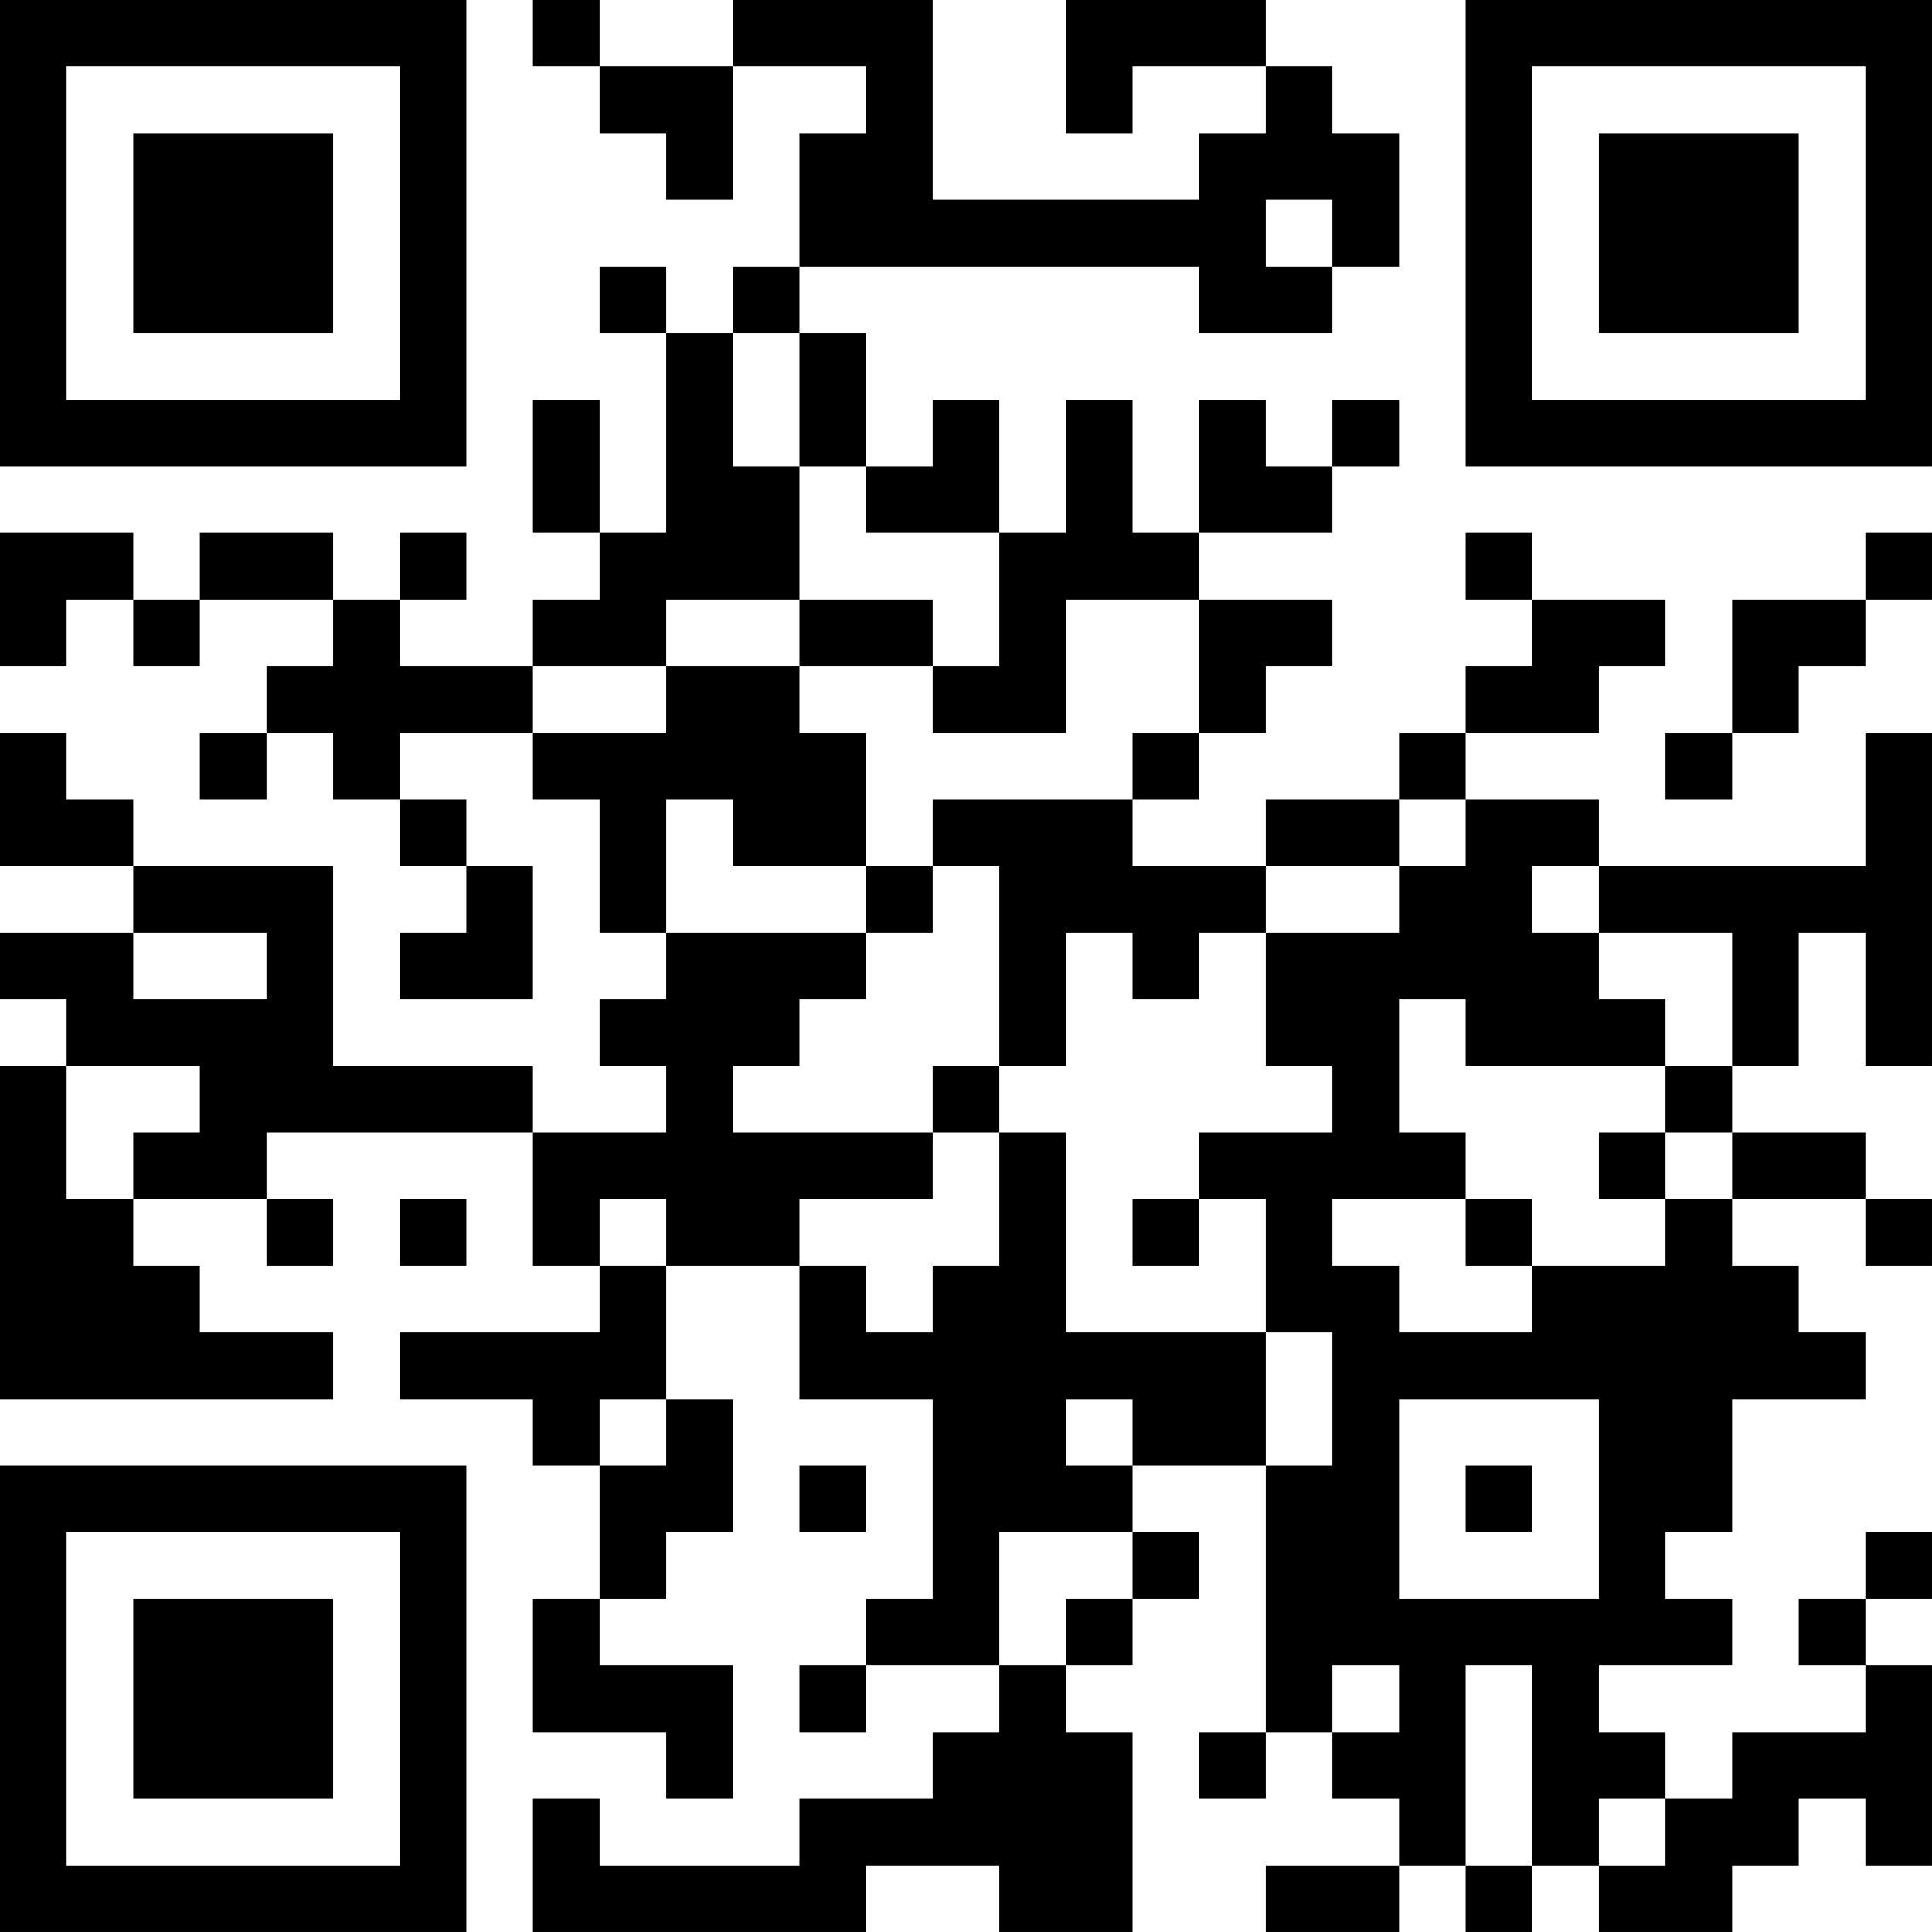 <?xml version="1.0" encoding="UTF-8"?>
<svg xmlns="http://www.w3.org/2000/svg" version="1.1" width="400" height="400" viewBox="0 0 400 400"><rect x="0" y="0" width="400" height="400" fill="#ffffff"/><g transform="scale(13.793)"><g transform="translate(0,0)"><path fill-rule="evenodd" d="M8 0L8 1L9 1L9 2L10 2L10 3L11 3L11 1L13 1L13 2L12 2L12 4L11 4L11 5L10 5L10 4L9 4L9 5L10 5L10 8L9 8L9 6L8 6L8 8L9 8L9 9L8 9L8 10L6 10L6 9L7 9L7 8L6 8L6 9L5 9L5 8L3 8L3 9L2 9L2 8L0 8L0 10L1 10L1 9L2 9L2 10L3 10L3 9L5 9L5 10L4 10L4 11L3 11L3 12L4 12L4 11L5 11L5 12L6 12L6 13L7 13L7 14L6 14L6 15L8 15L8 13L7 13L7 12L6 12L6 11L8 11L8 12L9 12L9 14L10 14L10 15L9 15L9 16L10 16L10 17L8 17L8 16L5 16L5 13L2 13L2 12L1 12L1 11L0 11L0 13L2 13L2 14L0 14L0 15L1 15L1 16L0 16L0 21L5 21L5 20L3 20L3 19L2 19L2 18L4 18L4 19L5 19L5 18L4 18L4 17L8 17L8 19L9 19L9 20L6 20L6 21L8 21L8 22L9 22L9 24L8 24L8 26L10 26L10 27L11 27L11 25L9 25L9 24L10 24L10 23L11 23L11 21L10 21L10 19L12 19L12 21L14 21L14 24L13 24L13 25L12 25L12 26L13 26L13 25L15 25L15 26L14 26L14 27L12 27L12 28L9 28L9 27L8 27L8 29L13 29L13 28L15 28L15 29L17 29L17 26L16 26L16 25L17 25L17 24L18 24L18 23L17 23L17 22L19 22L19 26L18 26L18 27L19 27L19 26L20 26L20 27L21 27L21 28L19 28L19 29L21 29L21 28L22 28L22 29L23 29L23 28L24 28L24 29L26 29L26 28L27 28L27 27L28 27L28 28L29 28L29 25L28 25L28 24L29 24L29 23L28 23L28 24L27 24L27 25L28 25L28 26L26 26L26 27L25 27L25 26L24 26L24 25L26 25L26 24L25 24L25 23L26 23L26 21L28 21L28 20L27 20L27 19L26 19L26 18L28 18L28 19L29 19L29 18L28 18L28 17L26 17L26 16L27 16L27 14L28 14L28 16L29 16L29 11L28 11L28 13L24 13L24 12L22 12L22 11L24 11L24 10L25 10L25 9L23 9L23 8L22 8L22 9L23 9L23 10L22 10L22 11L21 11L21 12L19 12L19 13L17 13L17 12L18 12L18 11L19 11L19 10L20 10L20 9L18 9L18 8L20 8L20 7L21 7L21 6L20 6L20 7L19 7L19 6L18 6L18 8L17 8L17 6L16 6L16 8L15 8L15 6L14 6L14 7L13 7L13 5L12 5L12 4L18 4L18 5L20 5L20 4L21 4L21 2L20 2L20 1L19 1L19 0L16 0L16 2L17 2L17 1L19 1L19 2L18 2L18 3L14 3L14 0L11 0L11 1L9 1L9 0ZM19 3L19 4L20 4L20 3ZM11 5L11 7L12 7L12 9L10 9L10 10L8 10L8 11L10 11L10 10L12 10L12 11L13 11L13 13L11 13L11 12L10 12L10 14L13 14L13 15L12 15L12 16L11 16L11 17L14 17L14 18L12 18L12 19L13 19L13 20L14 20L14 19L15 19L15 17L16 17L16 20L19 20L19 22L20 22L20 20L19 20L19 18L18 18L18 17L20 17L20 16L19 16L19 14L21 14L21 13L22 13L22 12L21 12L21 13L19 13L19 14L18 14L18 15L17 15L17 14L16 14L16 16L15 16L15 13L14 13L14 12L17 12L17 11L18 11L18 9L16 9L16 11L14 11L14 10L15 10L15 8L13 8L13 7L12 7L12 5ZM28 8L28 9L26 9L26 11L25 11L25 12L26 12L26 11L27 11L27 10L28 10L28 9L29 9L29 8ZM12 9L12 10L14 10L14 9ZM13 13L13 14L14 14L14 13ZM23 13L23 14L24 14L24 15L25 15L25 16L22 16L22 15L21 15L21 17L22 17L22 18L20 18L20 19L21 19L21 20L23 20L23 19L25 19L25 18L26 18L26 17L25 17L25 16L26 16L26 14L24 14L24 13ZM2 14L2 15L4 15L4 14ZM1 16L1 18L2 18L2 17L3 17L3 16ZM14 16L14 17L15 17L15 16ZM24 17L24 18L25 18L25 17ZM6 18L6 19L7 19L7 18ZM9 18L9 19L10 19L10 18ZM17 18L17 19L18 19L18 18ZM22 18L22 19L23 19L23 18ZM9 21L9 22L10 22L10 21ZM16 21L16 22L17 22L17 21ZM21 21L21 24L24 24L24 21ZM12 22L12 23L13 23L13 22ZM22 22L22 23L23 23L23 22ZM15 23L15 25L16 25L16 24L17 24L17 23ZM20 25L20 26L21 26L21 25ZM22 25L22 28L23 28L23 25ZM24 27L24 28L25 28L25 27ZM0 0L0 7L7 7L7 0ZM1 1L1 6L6 6L6 1ZM2 2L2 5L5 5L5 2ZM22 0L22 7L29 7L29 0ZM23 1L23 6L28 6L28 1ZM24 2L24 5L27 5L27 2ZM0 22L0 29L7 29L7 22ZM1 23L1 28L6 28L6 23ZM2 24L2 27L5 27L5 24Z" fill="#000000"/></g></g></svg>
